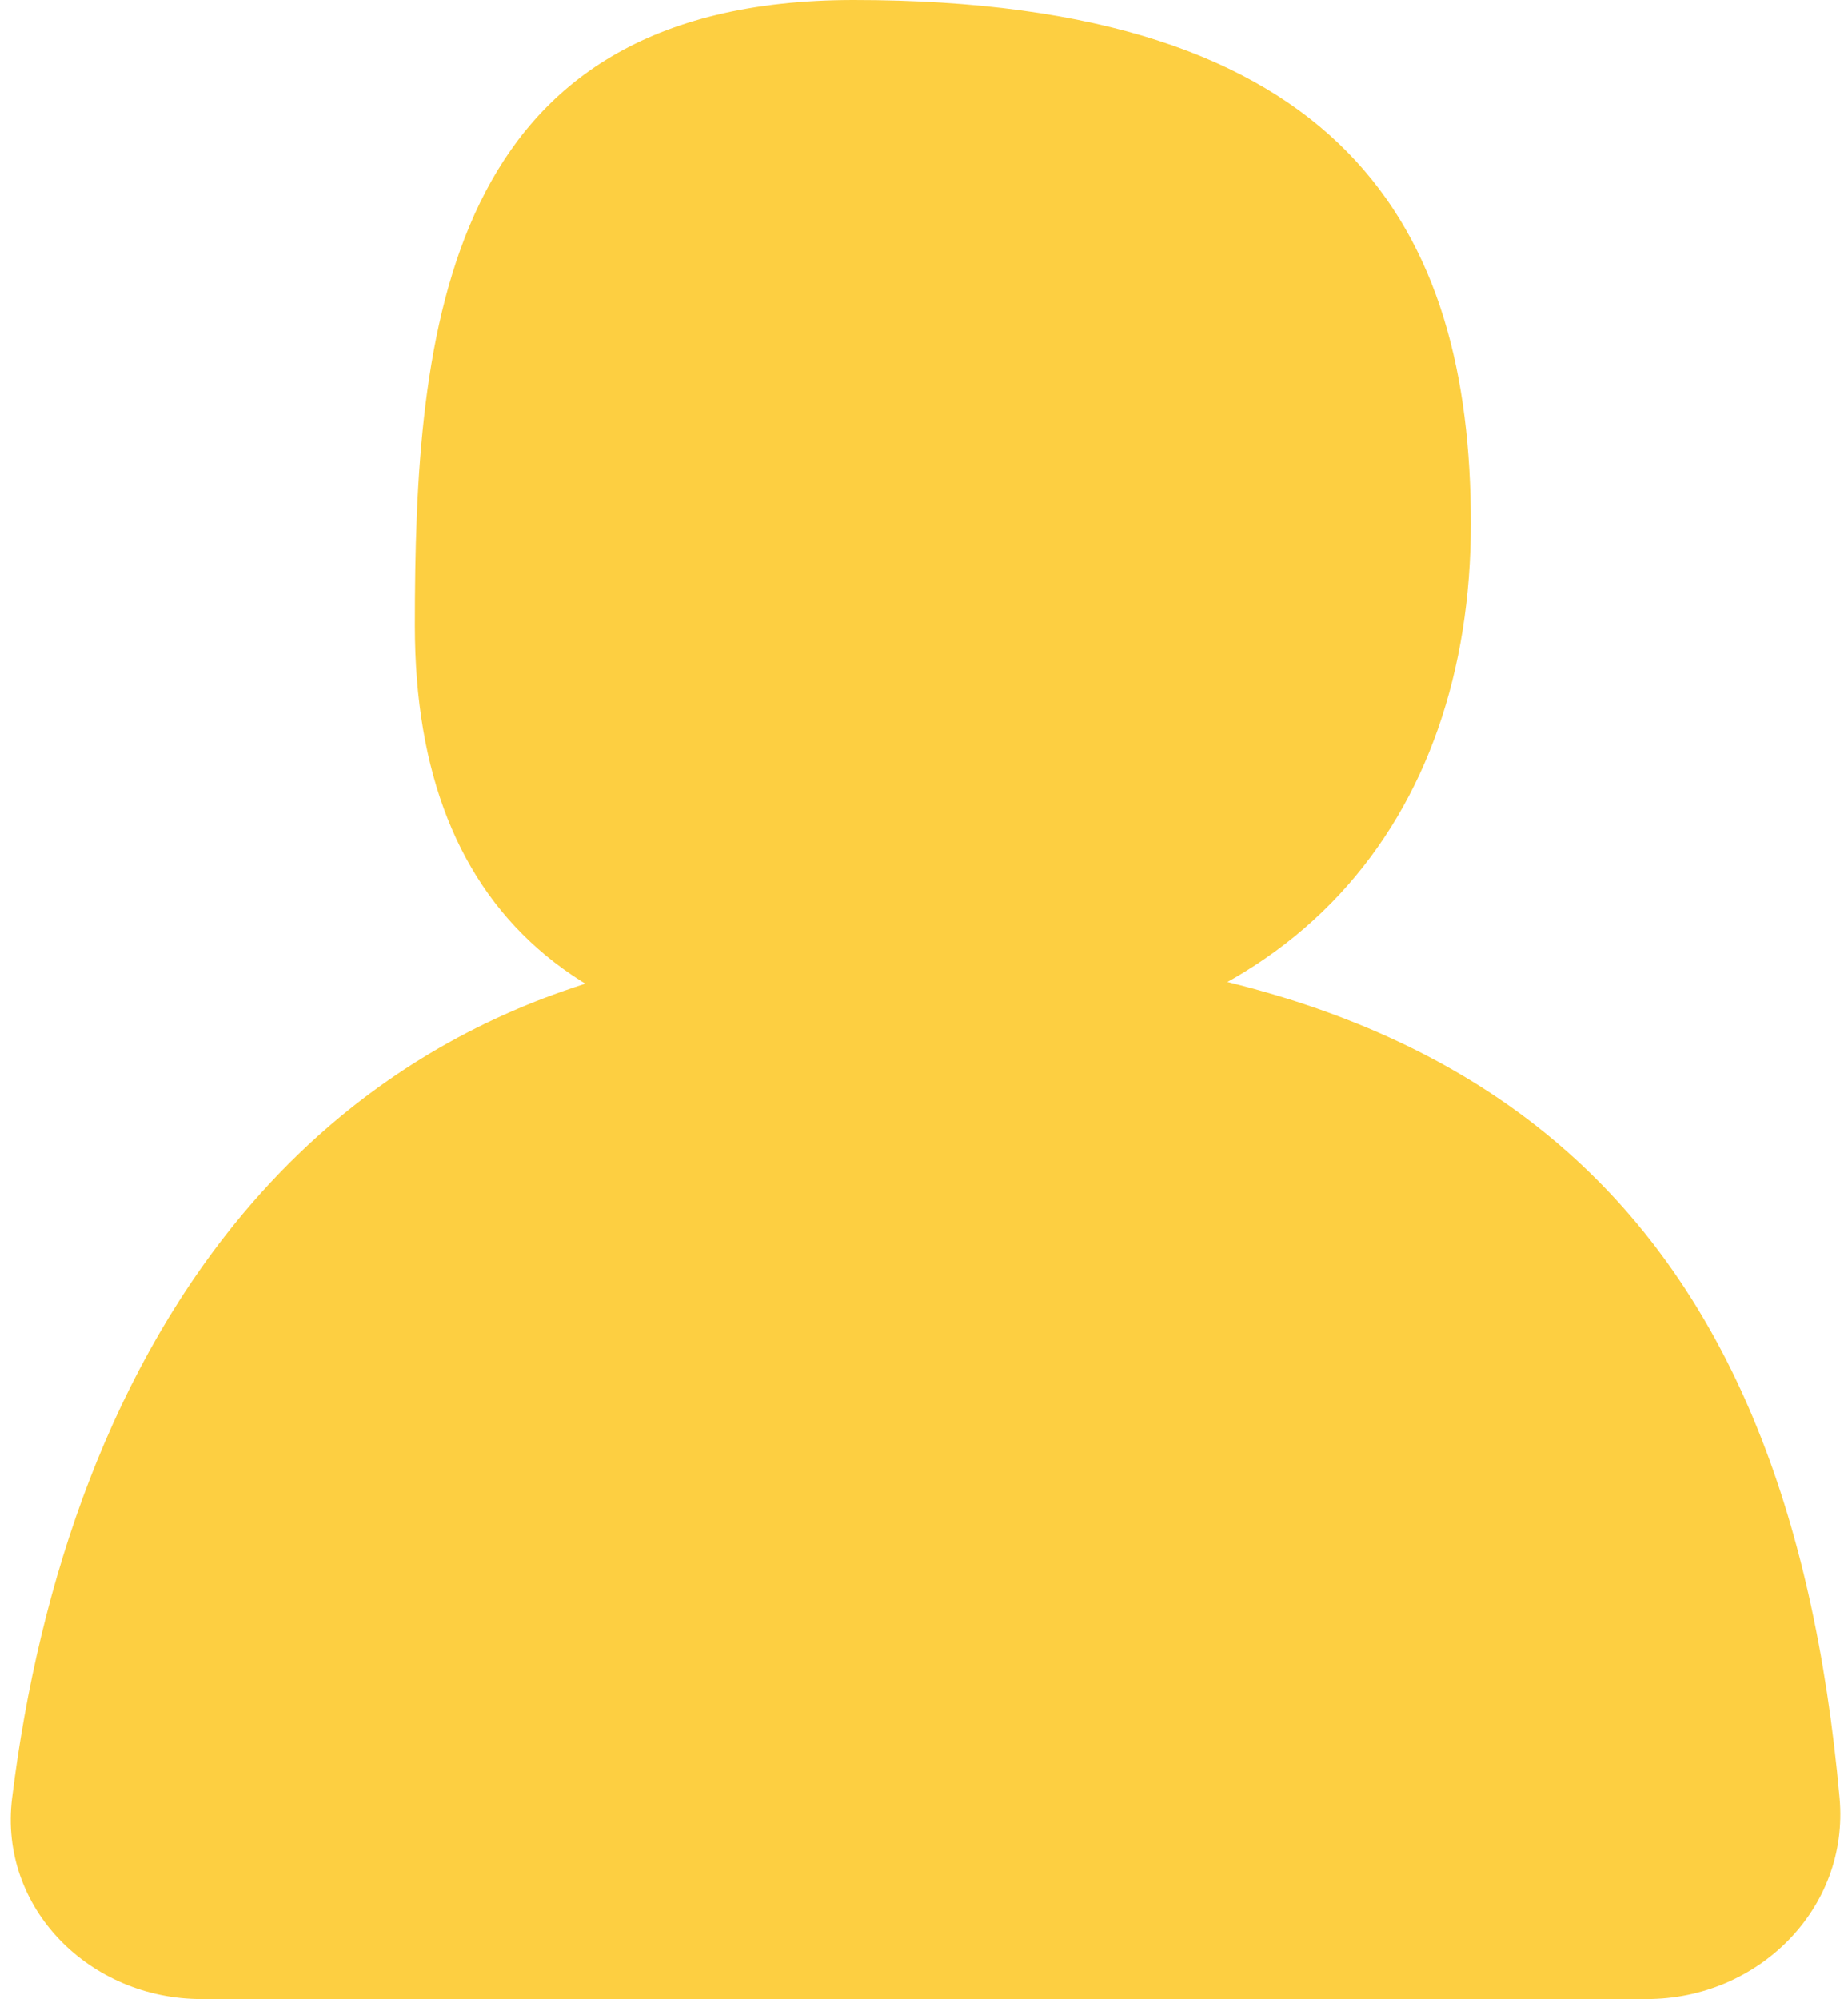 <svg width="49" height="53" viewBox="0 0 49 53" fill="none" xmlns="http://www.w3.org/2000/svg">
<path d="M0.321 47.673C-0.039 50.6 2.391 53 5.34 53C5.814 53 6.281 53 6.743 53C18.047 53 26.238 53 41.807 53C42.416 53 43.035 53 43.666 53C46.612 53 49.039 50.607 48.777 47.673C47.398 32.233 39.551 25 22.927 25C8.148 25 1.754 36.031 0.321 47.673Z" fill="#FDCF41"/>
<path d="M11 16.588C11 24.375 15.618 28.343 25 27.977C34.382 27.611 39 21.665 39 13.879C39 6.092 35.691 0 22.636 0C11.727 0 11 8.802 11 16.588Z" fill="#FDCF41"/>
</svg>
